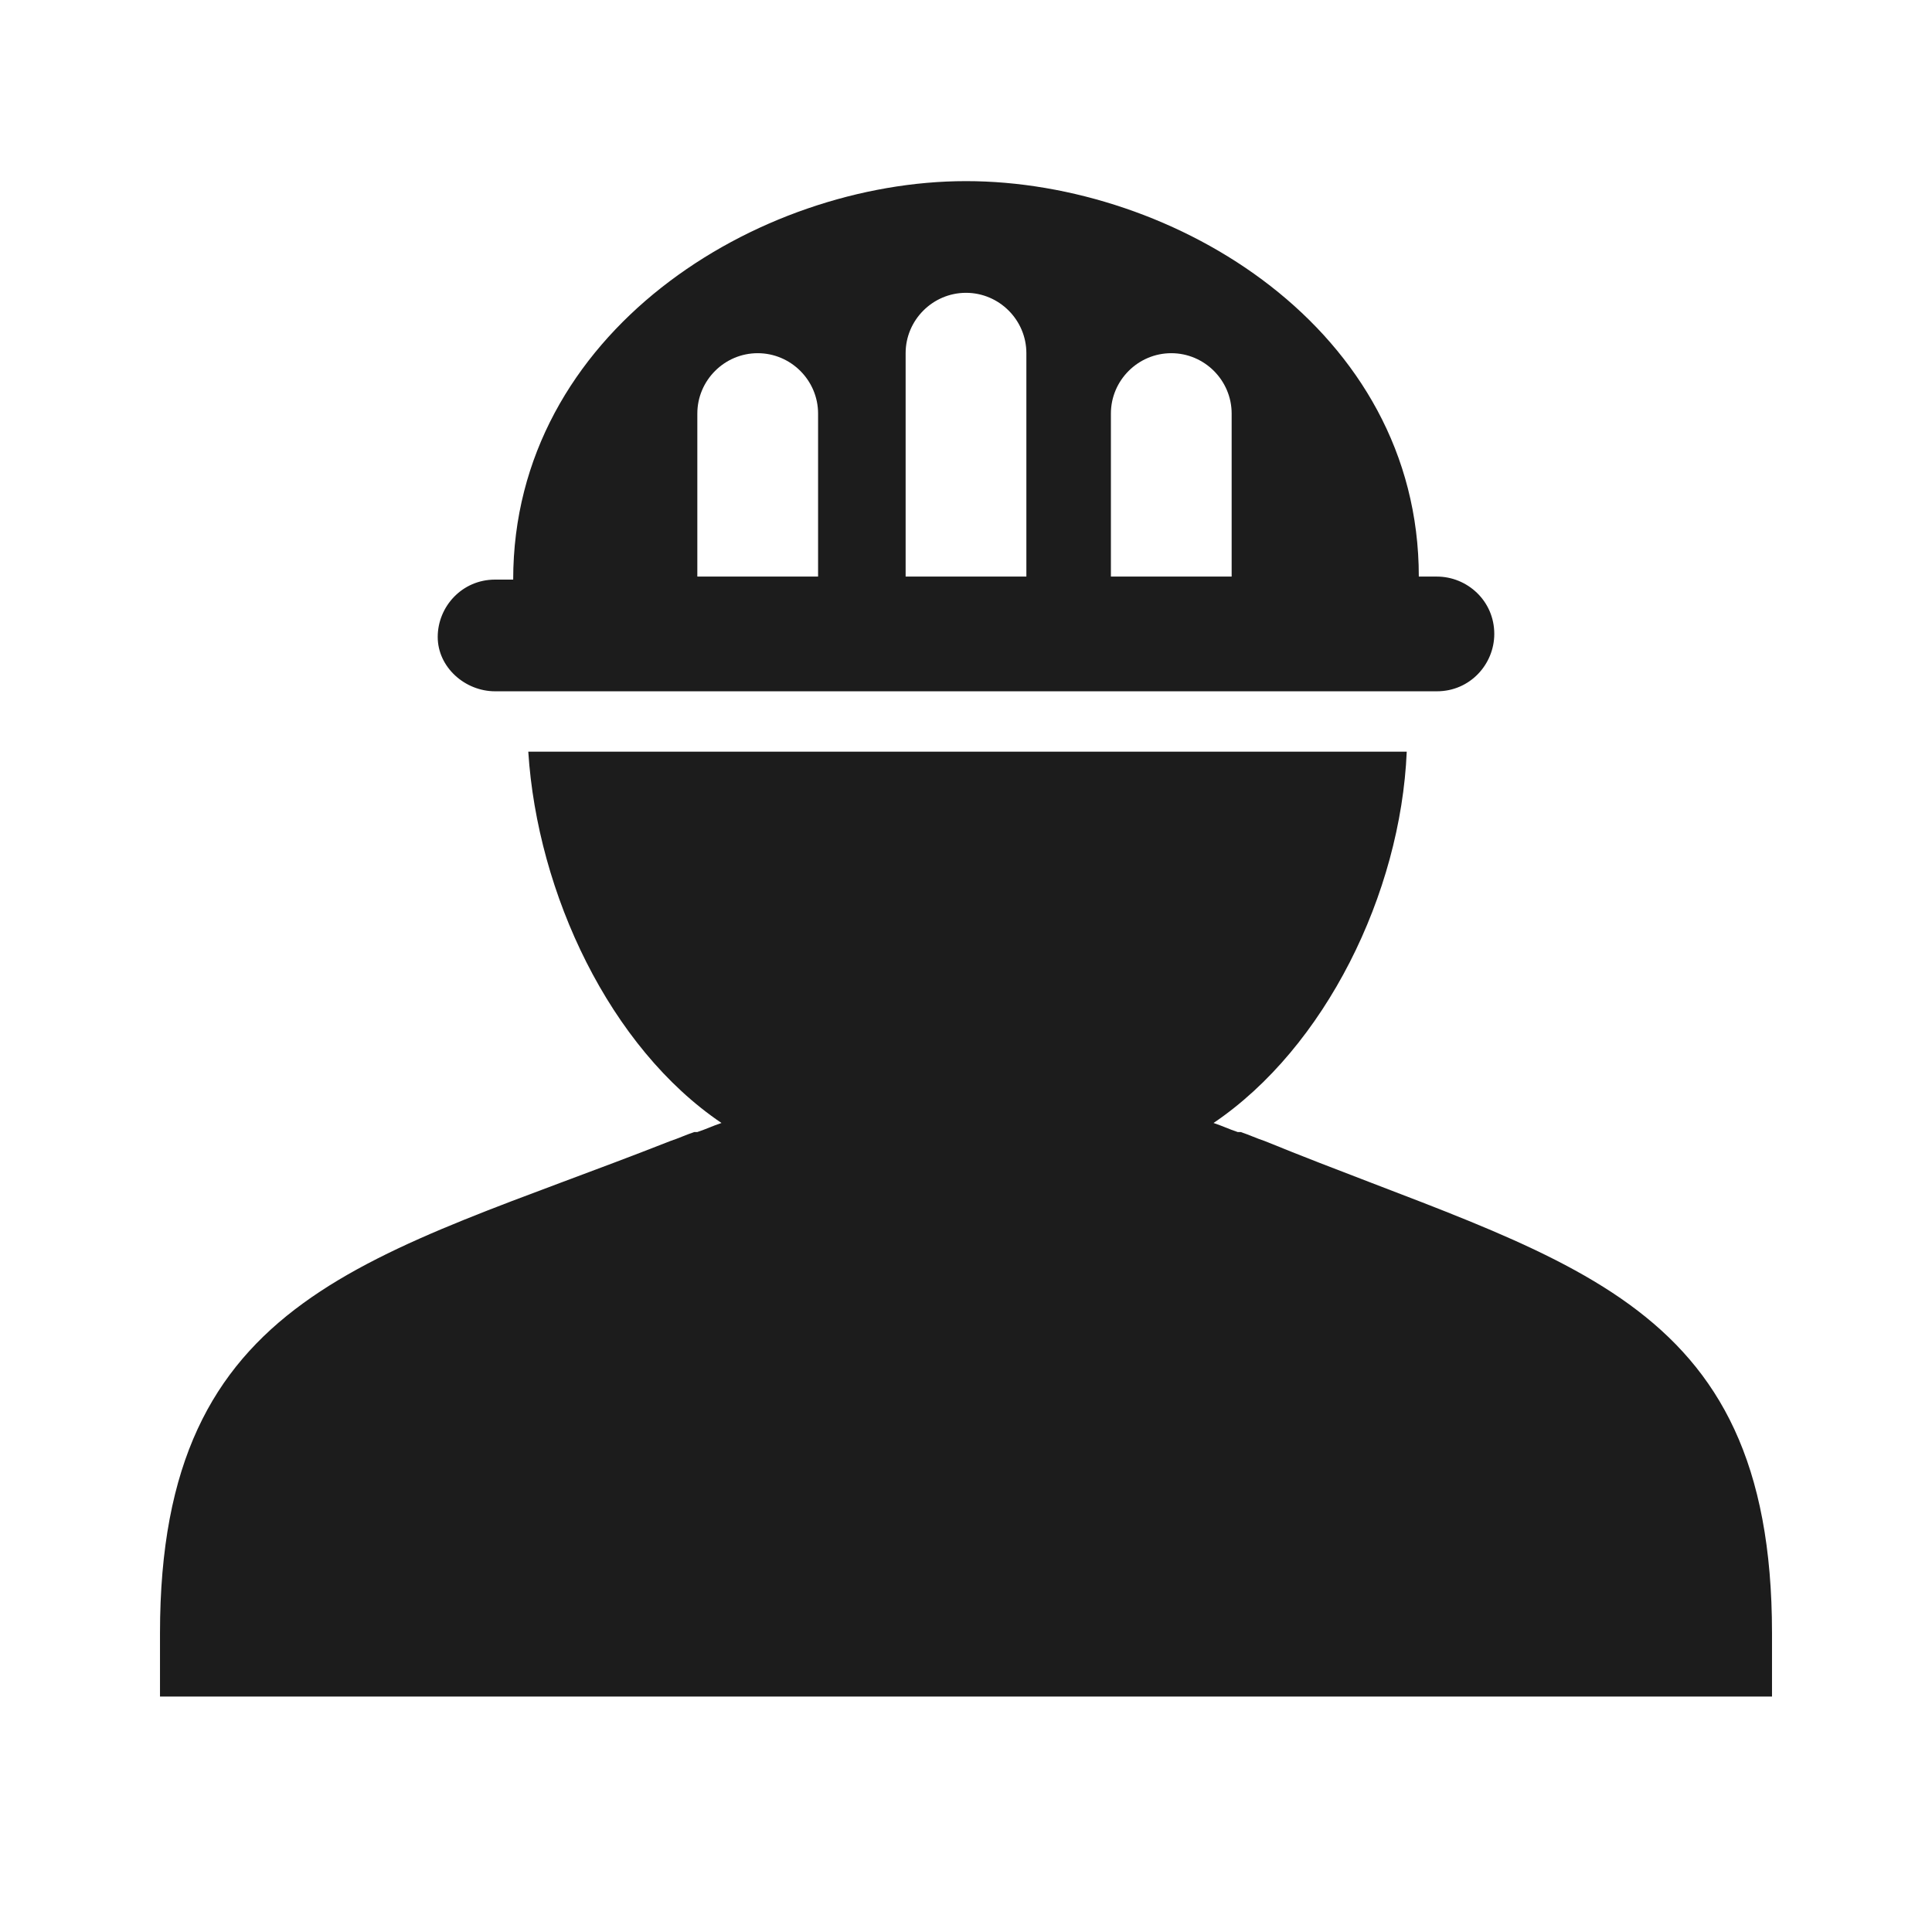 <?xml version="1.0" encoding="utf-8"?>
<!-- Generator: Adobe Illustrator 25.0.1, SVG Export Plug-In . SVG Version: 6.00 Build 0)  -->
<svg version="1.1" id="Layer_1" xmlns="http://www.w3.org/2000/svg" xmlns:xlink="http://www.w3.org/1999/xlink" x="0px" y="0px"
	 viewBox="0 0 64 64" style="enable-background:new 0 0 64 64;" xml:space="preserve">
<style type="text/css">
	.st0{fill:#1C1C1C;}
</style>
<g>
	<path class="st0" d="M16.4,22.9h31.2c1.1,0,1.9-0.9,1.9-1.9c0-1.1-0.9-1.9-1.9-1.9H47C47,10.9,38.9,6,32,6c-6.9,0-15,5-15,13.2
		h-0.6c-1.1,0-1.9,0.9-1.9,1.9C14.5,22.1,15.4,22.9,16.4,22.9z M36.8,13.7c0-1.1,0.9-2,2-2c1.1,0,2,0.9,2,2v5.4h-4V13.7z M30,11.7
		c0-1.1,0.9-2,2-2c1.1,0,2,0.9,2,2v7.4h-4V11.7z M23.1,13.7c0-1.1,0.9-2,2-2c1.1,0,2,0.9,2,2v5.4h-4V13.7z M58.7,54.1v2.1H39.5h-7.4
		h-0.1h-7.4H5.3v-2.1c0-11.3,7-12.4,16.9-16.3h0c0.3-0.1,0.5-0.2,0.8-0.3c0,0,0,0,0.1,0c0.3-0.1,0.5-0.2,0.8-0.3
		c-3.7-2.5-6.1-7.6-6.4-12.3h0h29.1h0c-0.2,4.7-2.7,9.8-6.4,12.3c0.3,0.1,0.5,0.2,0.8,0.3c0,0,0,0,0.1,0c0.3,0.1,0.5,0.2,0.8,0.3h0
		C51.7,41.8,58.7,42.8,58.7,54.1z"/>
</g>
</svg>
